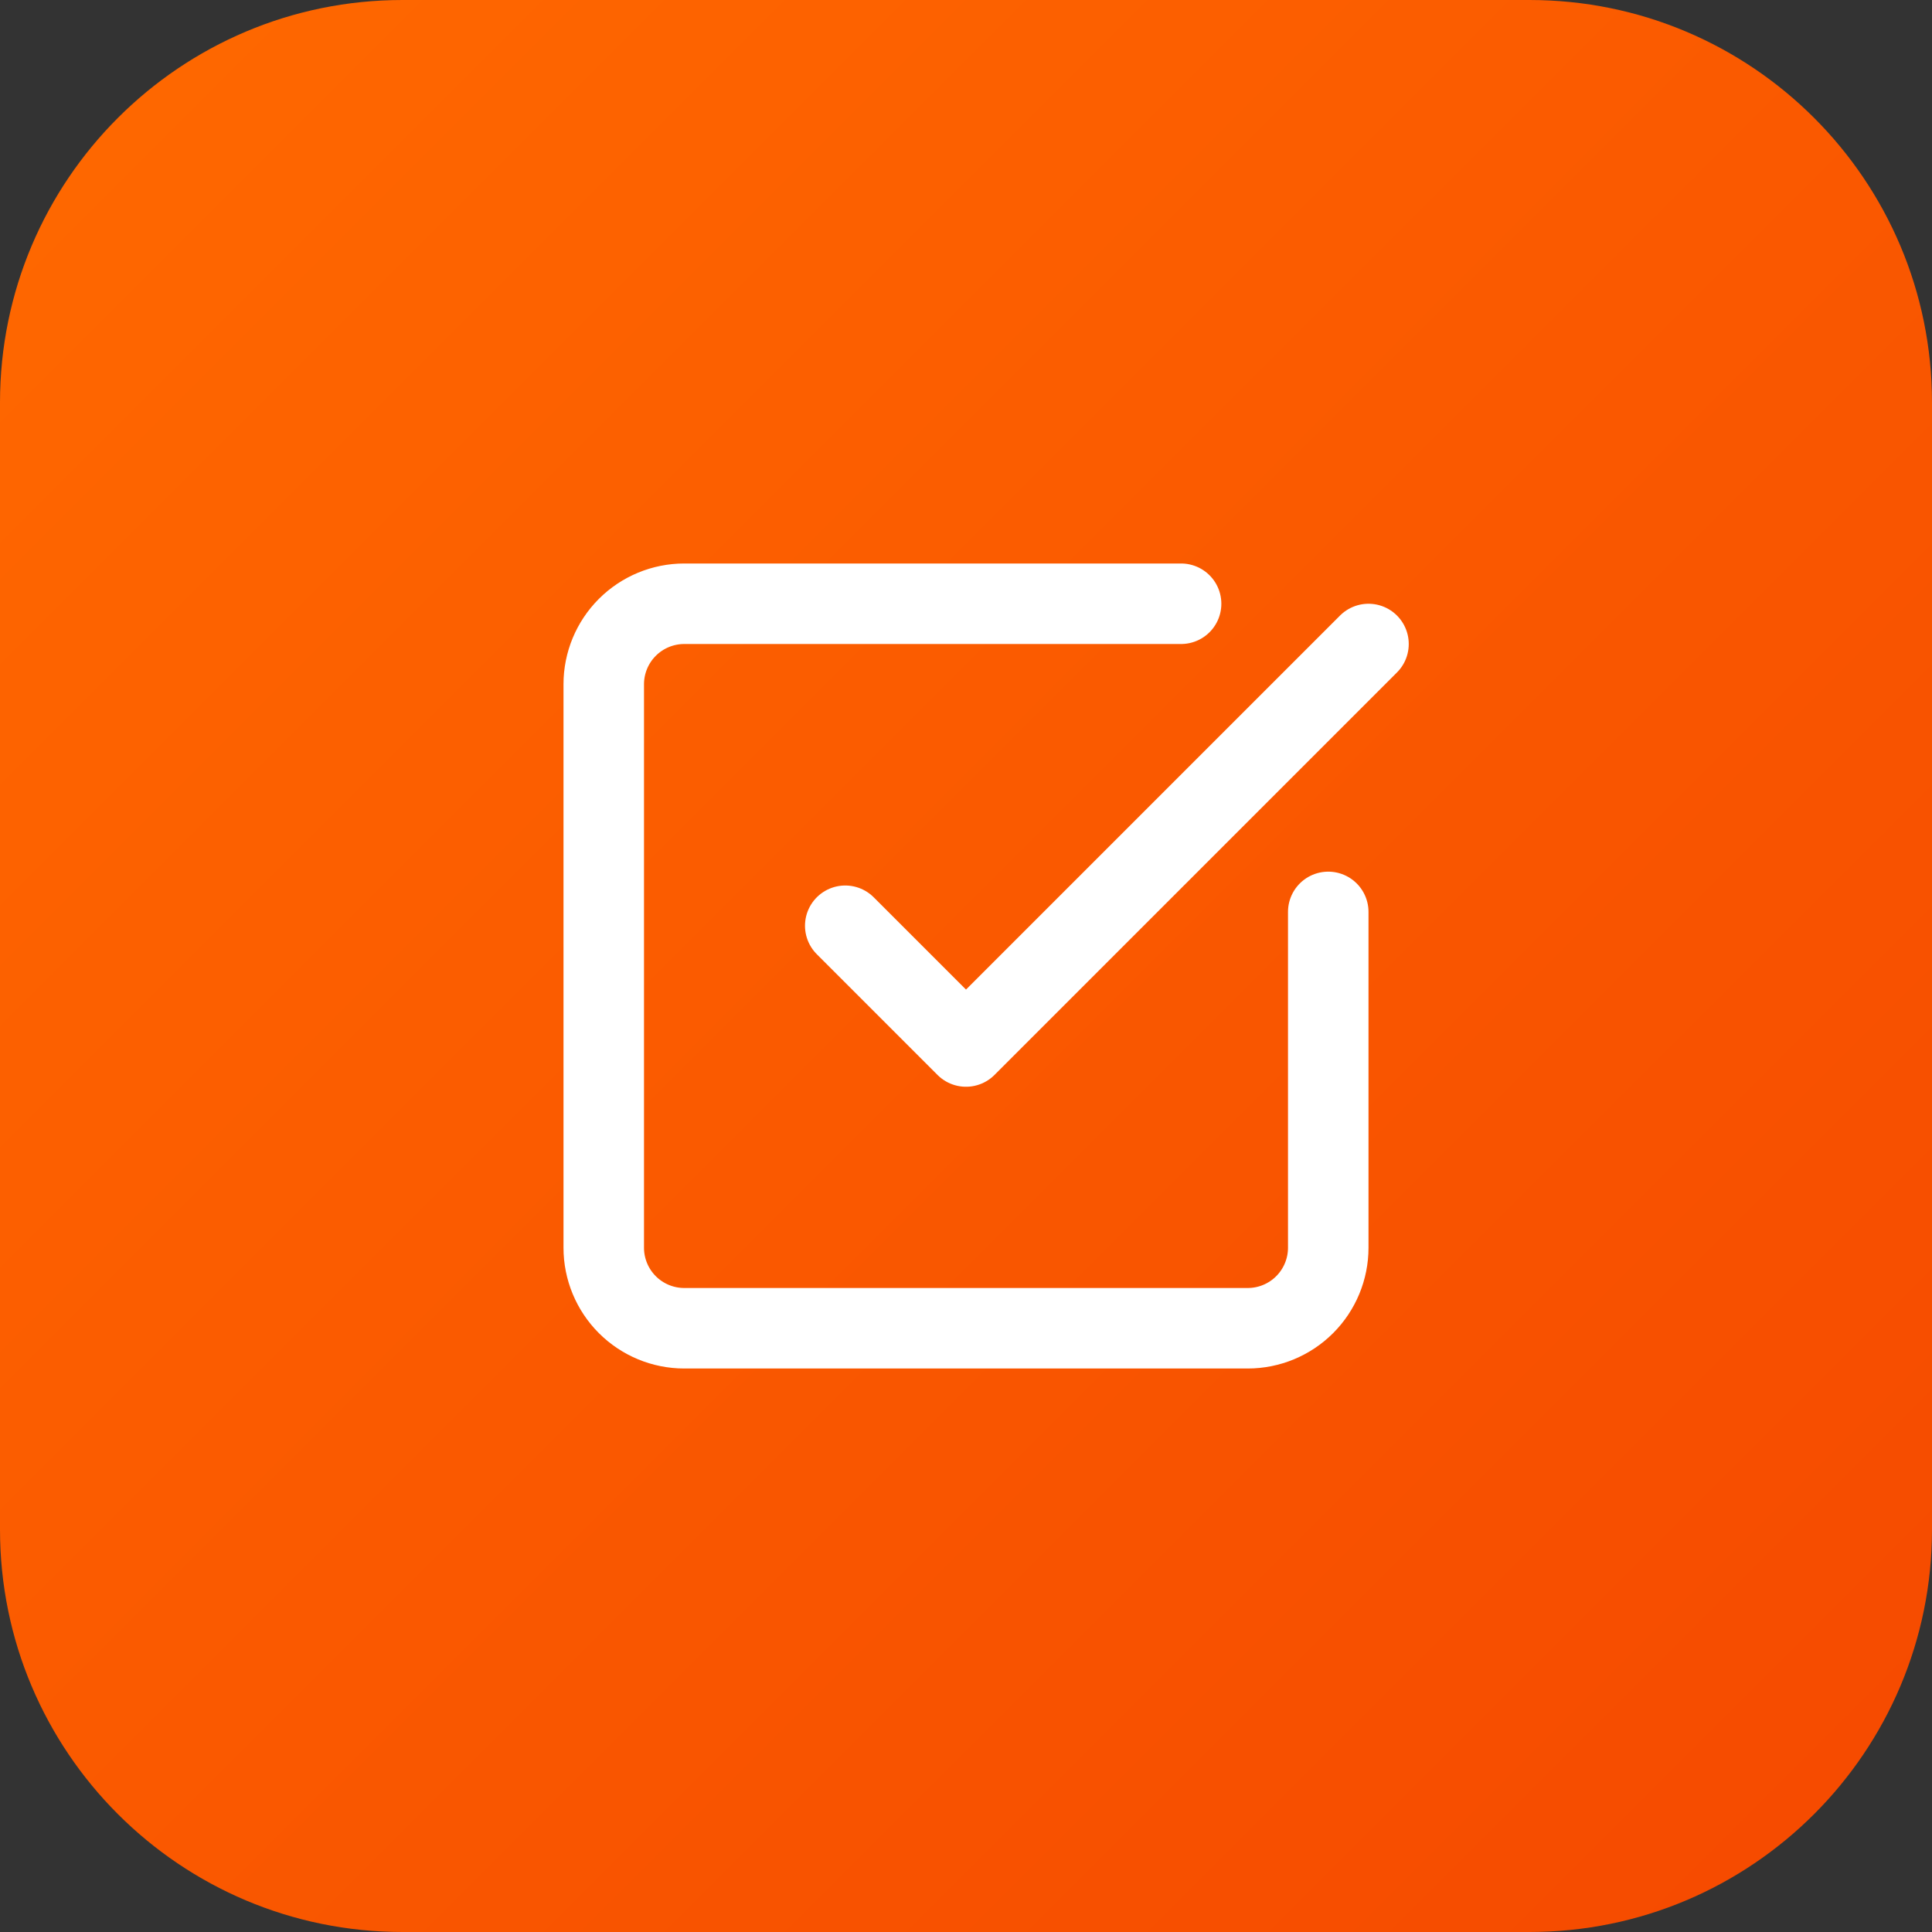 <svg xmlns="http://www.w3.org/2000/svg" width="48" height="48" viewBox="0 0 48 48" fill="none"><rect x="0" y="0" width="48" height="48" fill="#333333" stroke="none"/><path d="M0 10C0 4.477 4.477 0 10 0H38C43.523 0 48 4.477 48 10V38C48 43.523 43.523 48 38 48H10C4.477 48 0 43.523 0 38V10Z" fill="url(#paint0_linear_0_151)"></path><path d="M33 22.656V31C33 31.53 32.789 32.039 32.414 32.414C32.039 32.789 31.53 33 31 33H17C16.47 33 15.961 32.789 15.586 32.414C15.211 32.039 15 31.53 15 31V17C15 16.47 15.211 15.961 15.586 15.586C15.961 15.211 16.47 15 17 15H29.344" stroke="white" stroke-width="2" stroke-linecap="round" stroke-linejoin="round"></path><path d="M21 23L24 26L34 16" stroke="white" stroke-width="2" stroke-linecap="round" stroke-linejoin="round"></path><defs><linearGradient id="paint0_linear_0_151" x1="0" y1="0" x2="48" y2="48" gradientUnits="userSpaceOnUse"><stop stop-color="#FF6900"></stop><stop offset="1" stop-color="#F54900"></stop></linearGradient></defs></svg>